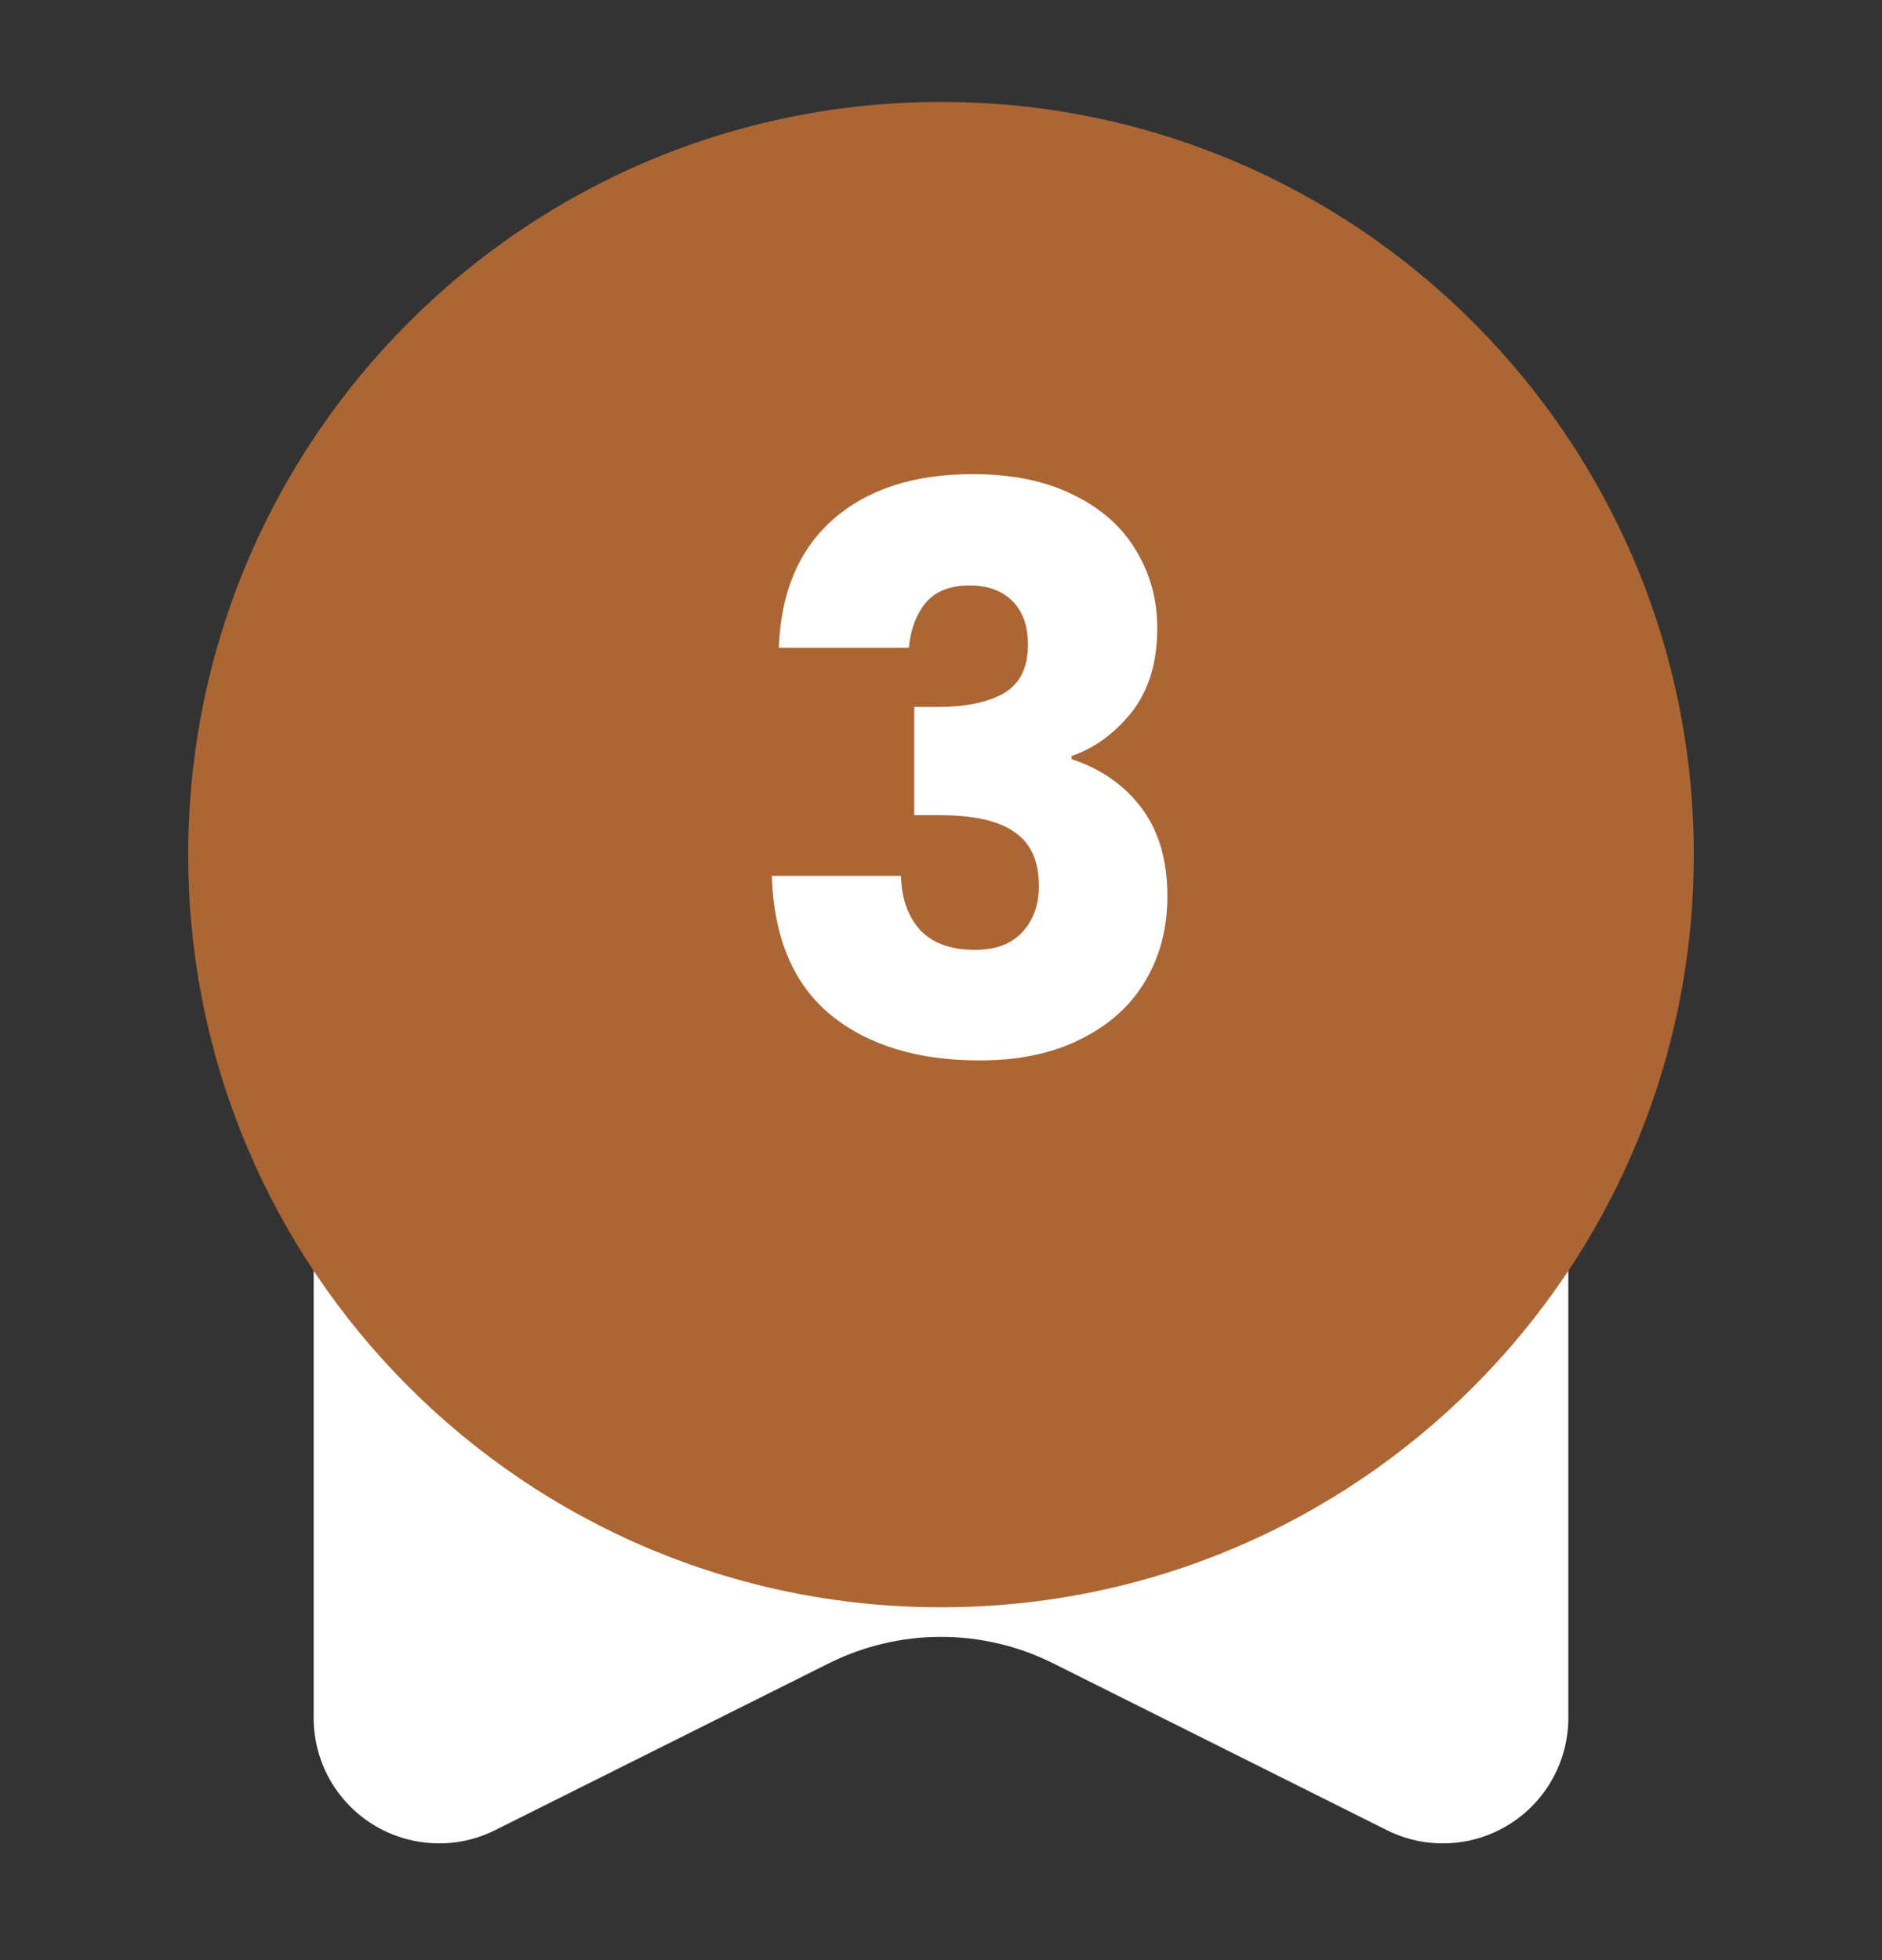 <svg width="24" height="25" viewBox="0 0 24 25" fill="none" xmlns="http://www.w3.org/2000/svg">
<rect x="0" y="0" width="24" height="25" fill="#333333" stroke="none"/>
<g clip-path="url(#clip0_1_511)">
<path opacity="0.01" d="M0 0.5H24V24.5H0V0.5Z" fill="#202425"/>
<path d="M4 15.7C4 15.488 4.084 15.284 4.234 15.134C4.384 14.984 4.588 14.9 4.8 14.9H19.2C19.412 14.9 19.616 14.984 19.766 15.134C19.916 15.284 20 15.488 20 15.7V21.911C20 22.184 19.93 22.452 19.797 22.69C19.665 22.928 19.473 23.129 19.241 23.272C19.009 23.416 18.745 23.497 18.472 23.509C18.2 23.522 17.929 23.464 17.685 23.342L13.431 21.215C12.987 20.993 12.497 20.877 12 20.877C11.503 20.877 11.013 20.993 10.569 21.215L6.315 23.342C6.071 23.464 5.8 23.522 5.528 23.509C5.255 23.497 4.99 23.415 4.758 23.272C4.526 23.128 4.335 22.928 4.202 22.69C4.069 22.451 4 22.183 4 21.91V15.7Z" fill="white"/>
<path d="M21.6 10.9C21.6 16.202 17.302 20.5 12 20.5C6.698 20.5 2.4 16.202 2.4 10.9C2.4 5.598 6.698 1.3 12 1.3C17.302 1.3 21.6 5.598 21.6 10.9Z" fill="#AC6633"/>
<path d="M9.931 8.262C9.958 7.553 10.189 7.007 10.626 6.623C11.063 6.239 11.656 6.047 12.404 6.047C12.9 6.047 13.324 6.133 13.675 6.305C14.033 6.477 14.301 6.712 14.48 7.01C14.665 7.308 14.758 7.643 14.758 8.013C14.758 8.45 14.648 8.808 14.43 9.086C14.211 9.357 13.957 9.543 13.665 9.642V9.682C14.043 9.808 14.341 10.016 14.559 10.307C14.777 10.599 14.887 10.973 14.887 11.43C14.887 11.84 14.791 12.204 14.599 12.522C14.413 12.833 14.139 13.078 13.774 13.257C13.417 13.436 12.99 13.525 12.493 13.525C11.699 13.525 11.063 13.33 10.587 12.939C10.117 12.549 9.868 11.959 9.842 11.171H11.49C11.497 11.463 11.58 11.694 11.739 11.867C11.898 12.032 12.129 12.115 12.434 12.115C12.692 12.115 12.891 12.042 13.03 11.896C13.175 11.744 13.248 11.546 13.248 11.301C13.248 10.983 13.146 10.754 12.94 10.615C12.742 10.47 12.421 10.397 11.977 10.397H11.659V9.016H11.977C12.315 9.016 12.586 8.96 12.791 8.848C13.003 8.728 13.109 8.52 13.109 8.222C13.109 7.984 13.043 7.798 12.911 7.666C12.778 7.533 12.596 7.467 12.364 7.467C12.113 7.467 11.924 7.543 11.798 7.696C11.679 7.848 11.61 8.037 11.59 8.262H9.931Z" fill="white"/>
</g>
<defs>
<clipPath id="clip0_1_511">
<rect width="24" height="24" fill="white" transform="translate(0 0.5)"/>
</clipPath>
</defs>
</svg>
